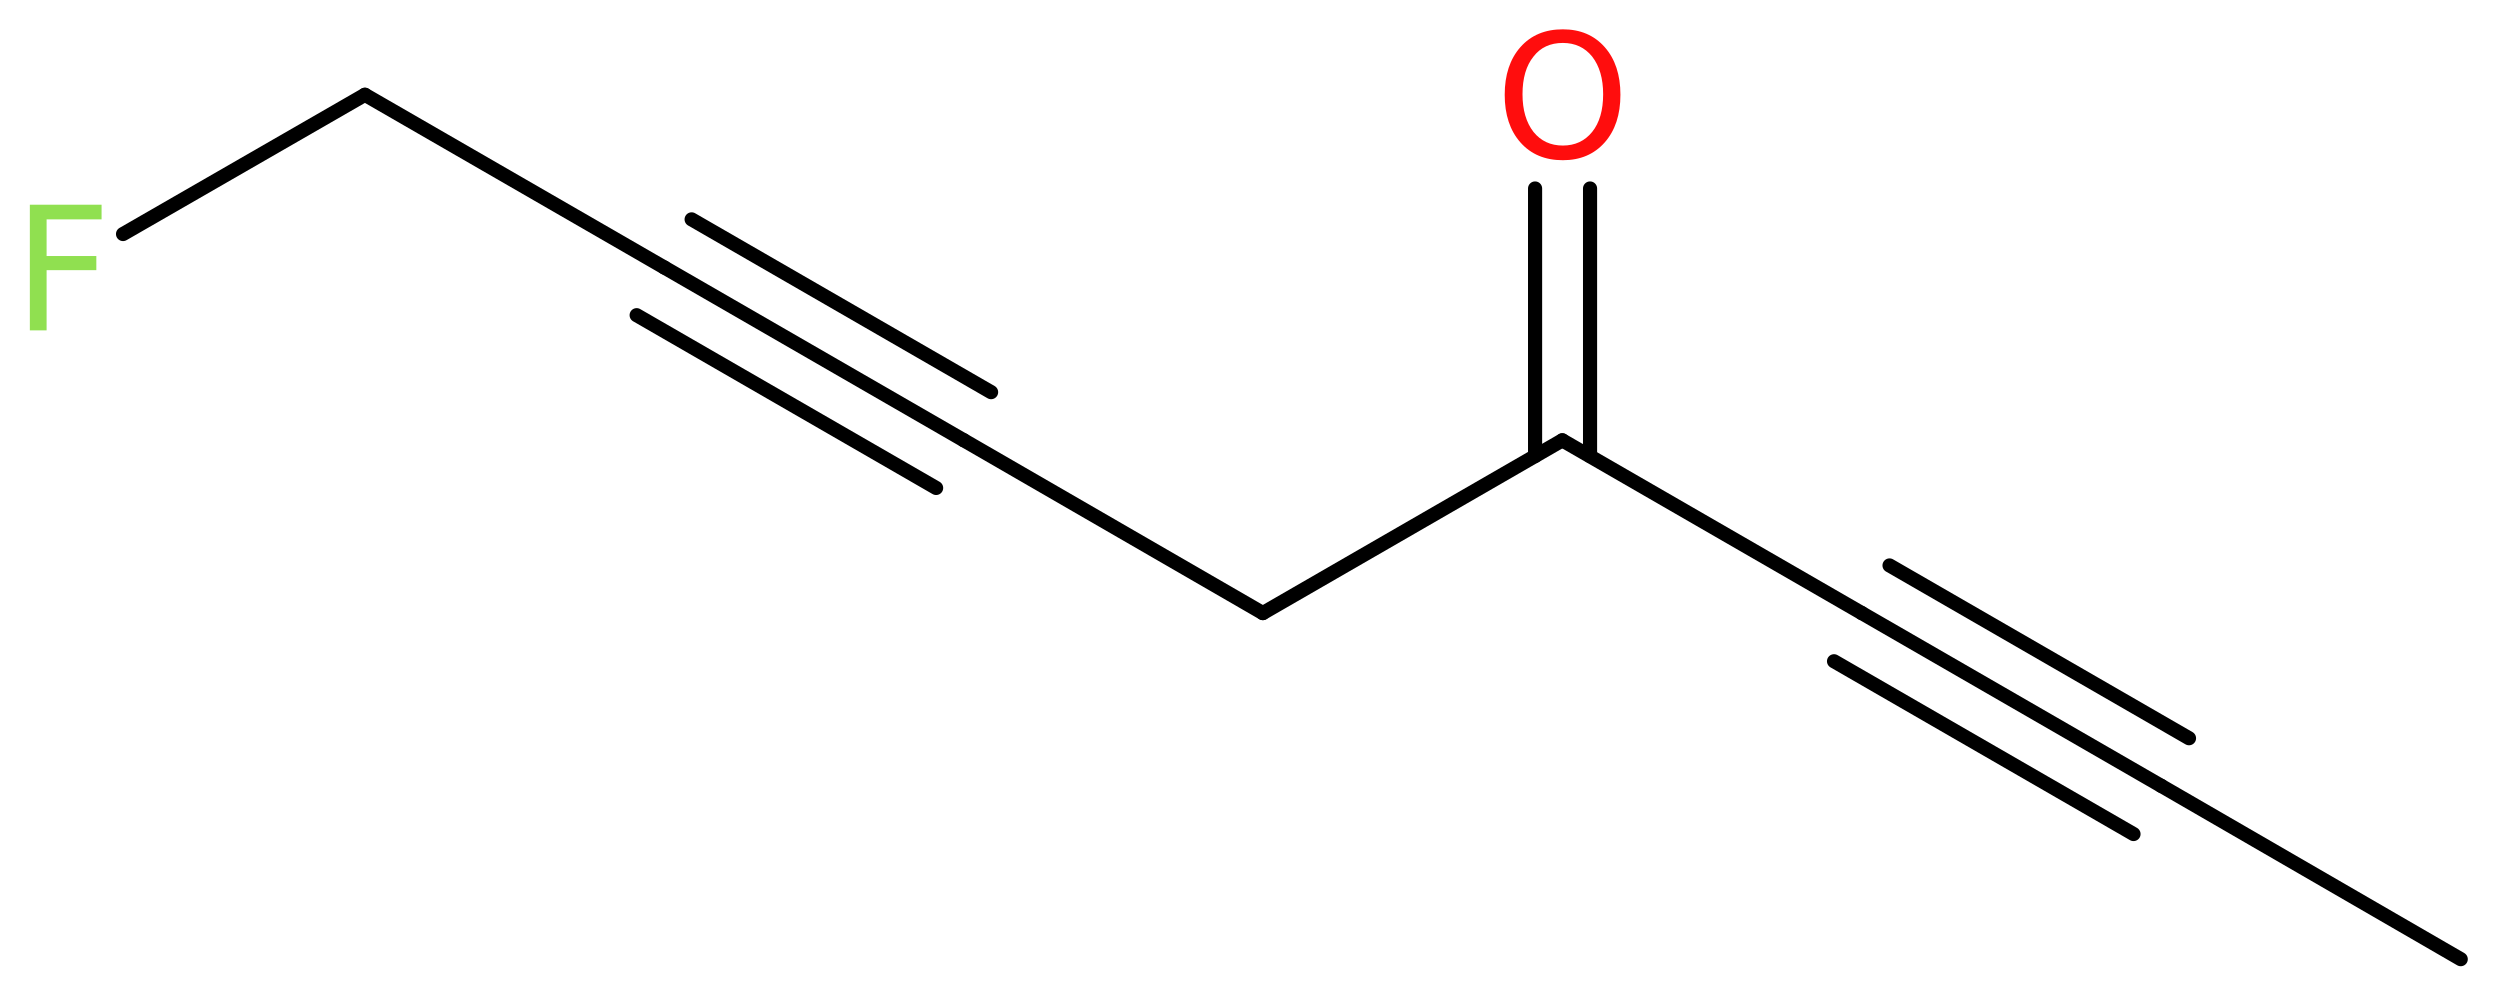 <?xml version='1.0' encoding='UTF-8'?>
<!DOCTYPE svg PUBLIC "-//W3C//DTD SVG 1.1//EN" "http://www.w3.org/Graphics/SVG/1.1/DTD/svg11.dtd">
<svg version='1.2' xmlns='http://www.w3.org/2000/svg' xmlns:xlink='http://www.w3.org/1999/xlink' width='47.75mm' height='19.06mm' viewBox='0 0 47.75 19.06'>
  <desc>Generated by the Chemistry Development Kit (http://github.com/cdk)</desc>
  <g stroke-linecap='round' stroke-linejoin='round' stroke='#000000' stroke-width='.27' fill='#90E050'>
    <rect x='.0' y='.0' width='48.0' height='20.0' fill='#FFFFFF' stroke='none'/>
    <g id='mol1' class='mol'>
      <line id='mol1bnd1' class='bond' x1='47.0' y1='18.32' x2='41.28' y2='15.01'/>
      <g id='mol1bnd2' class='bond'>
        <line x1='41.28' y1='15.01' x2='35.56' y2='11.71'/>
        <line x1='40.75' y1='15.93' x2='35.03' y2='12.63'/>
        <line x1='41.81' y1='14.1' x2='36.09' y2='10.8'/>
      </g>
      <line id='mol1bnd3' class='bond' x1='35.56' y1='11.71' x2='29.84' y2='8.41'/>
      <g id='mol1bnd4' class='bond'>
        <line x1='29.32' y1='8.71' x2='29.32' y2='3.6'/>
        <line x1='30.37' y1='8.71' x2='30.37' y2='3.6'/>
      </g>
      <line id='mol1bnd5' class='bond' x1='29.84' y1='8.41' x2='24.12' y2='11.71'/>
      <line id='mol1bnd6' class='bond' x1='24.12' y1='11.71' x2='18.41' y2='8.41'/>
      <g id='mol1bnd7' class='bond'>
        <line x1='18.41' y1='8.41' x2='12.69' y2='5.11'/>
        <line x1='17.88' y1='9.32' x2='12.16' y2='6.02'/>
        <line x1='18.93' y1='7.49' x2='13.21' y2='4.19'/>
      </g>
      <line id='mol1bnd8' class='bond' x1='12.69' y1='5.11' x2='6.97' y2='1.81'/>
      <line id='mol1bnd9' class='bond' x1='6.97' y1='1.81' x2='2.35' y2='4.47'/>
      <path id='mol1atm5' class='atom' d='M29.85 .82q-.36 .0 -.56 .26q-.21 .26 -.21 .72q.0 .45 .21 .72q.21 .26 .56 .26q.35 .0 .56 -.26q.21 -.26 .21 -.72q.0 -.45 -.21 -.72q-.21 -.26 -.56 -.26zM29.85 .56q.5 .0 .8 .34q.3 .34 .3 .91q.0 .57 -.3 .91q-.3 .34 -.8 .34q-.51 .0 -.81 -.34q-.3 -.34 -.3 -.91q.0 -.57 .3 -.91q.3 -.34 .81 -.34z' stroke='none' fill='#FF0D0D'/>
      <path id='mol1atm10' class='atom' d='M.56 3.91h1.38v.28h-1.05v.7h.95v.27h-.95v1.15h-.32v-2.4z' stroke='none'/>
    </g>
  </g>
</svg>
